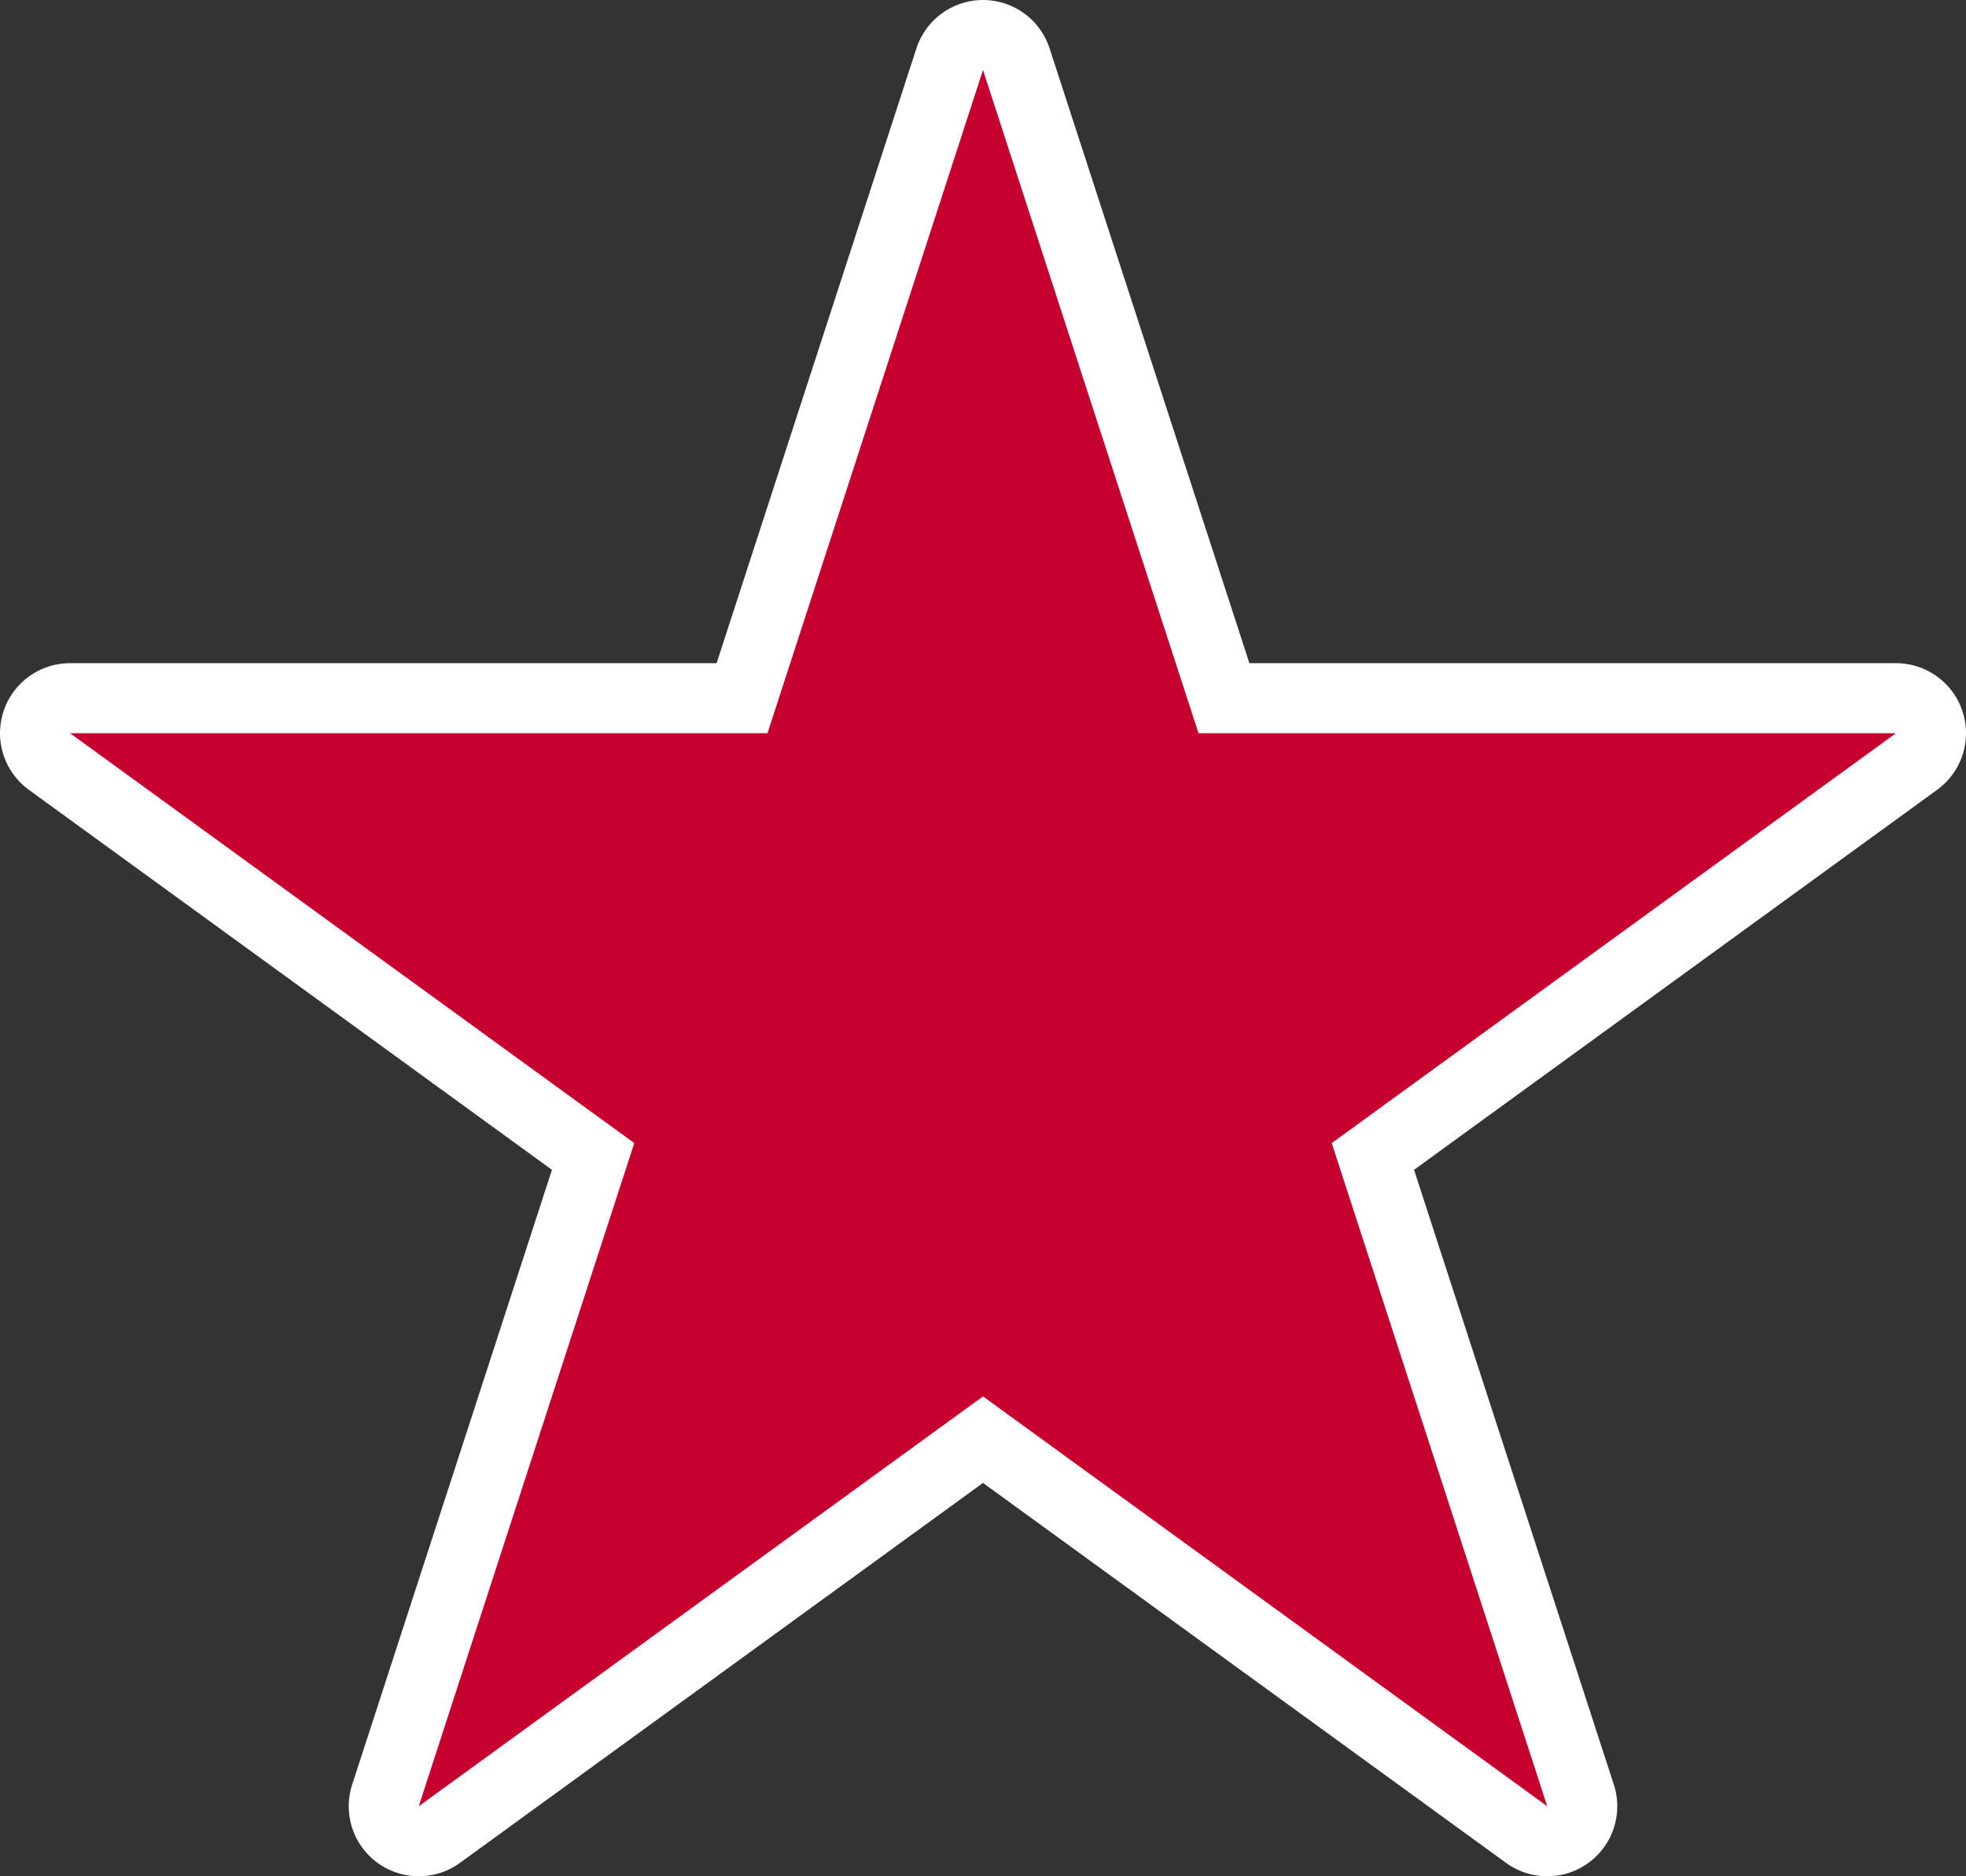 <?xml version="1.0" encoding="UTF-8"?><svg id="b" xmlns="http://www.w3.org/2000/svg" viewBox="0 0 42.118 40.203"><rect x="0" y="0" width="42.118" height="40.203" fill="#333333" stroke="none"/><g id="c"><g><polygon points="21.059 1.5 25.676 15.71 40.618 15.71 28.53 24.493 33.147 38.703 21.059 29.921 8.971 38.703 13.588 24.493 1.5 15.71 16.442 15.71 21.059 1.5" style="fill:none; stroke:#fff; stroke-linecap:round; stroke-linejoin:round; stroke-width:3px;"/><polygon points="21.059 1.5 25.676 15.71 40.618 15.71 28.53 24.493 33.147 38.703 21.059 29.921 8.971 38.703 13.588 24.493 1.5 15.71 16.442 15.71 21.059 1.5" style="fill:#c6002f;"/></g></g></svg>